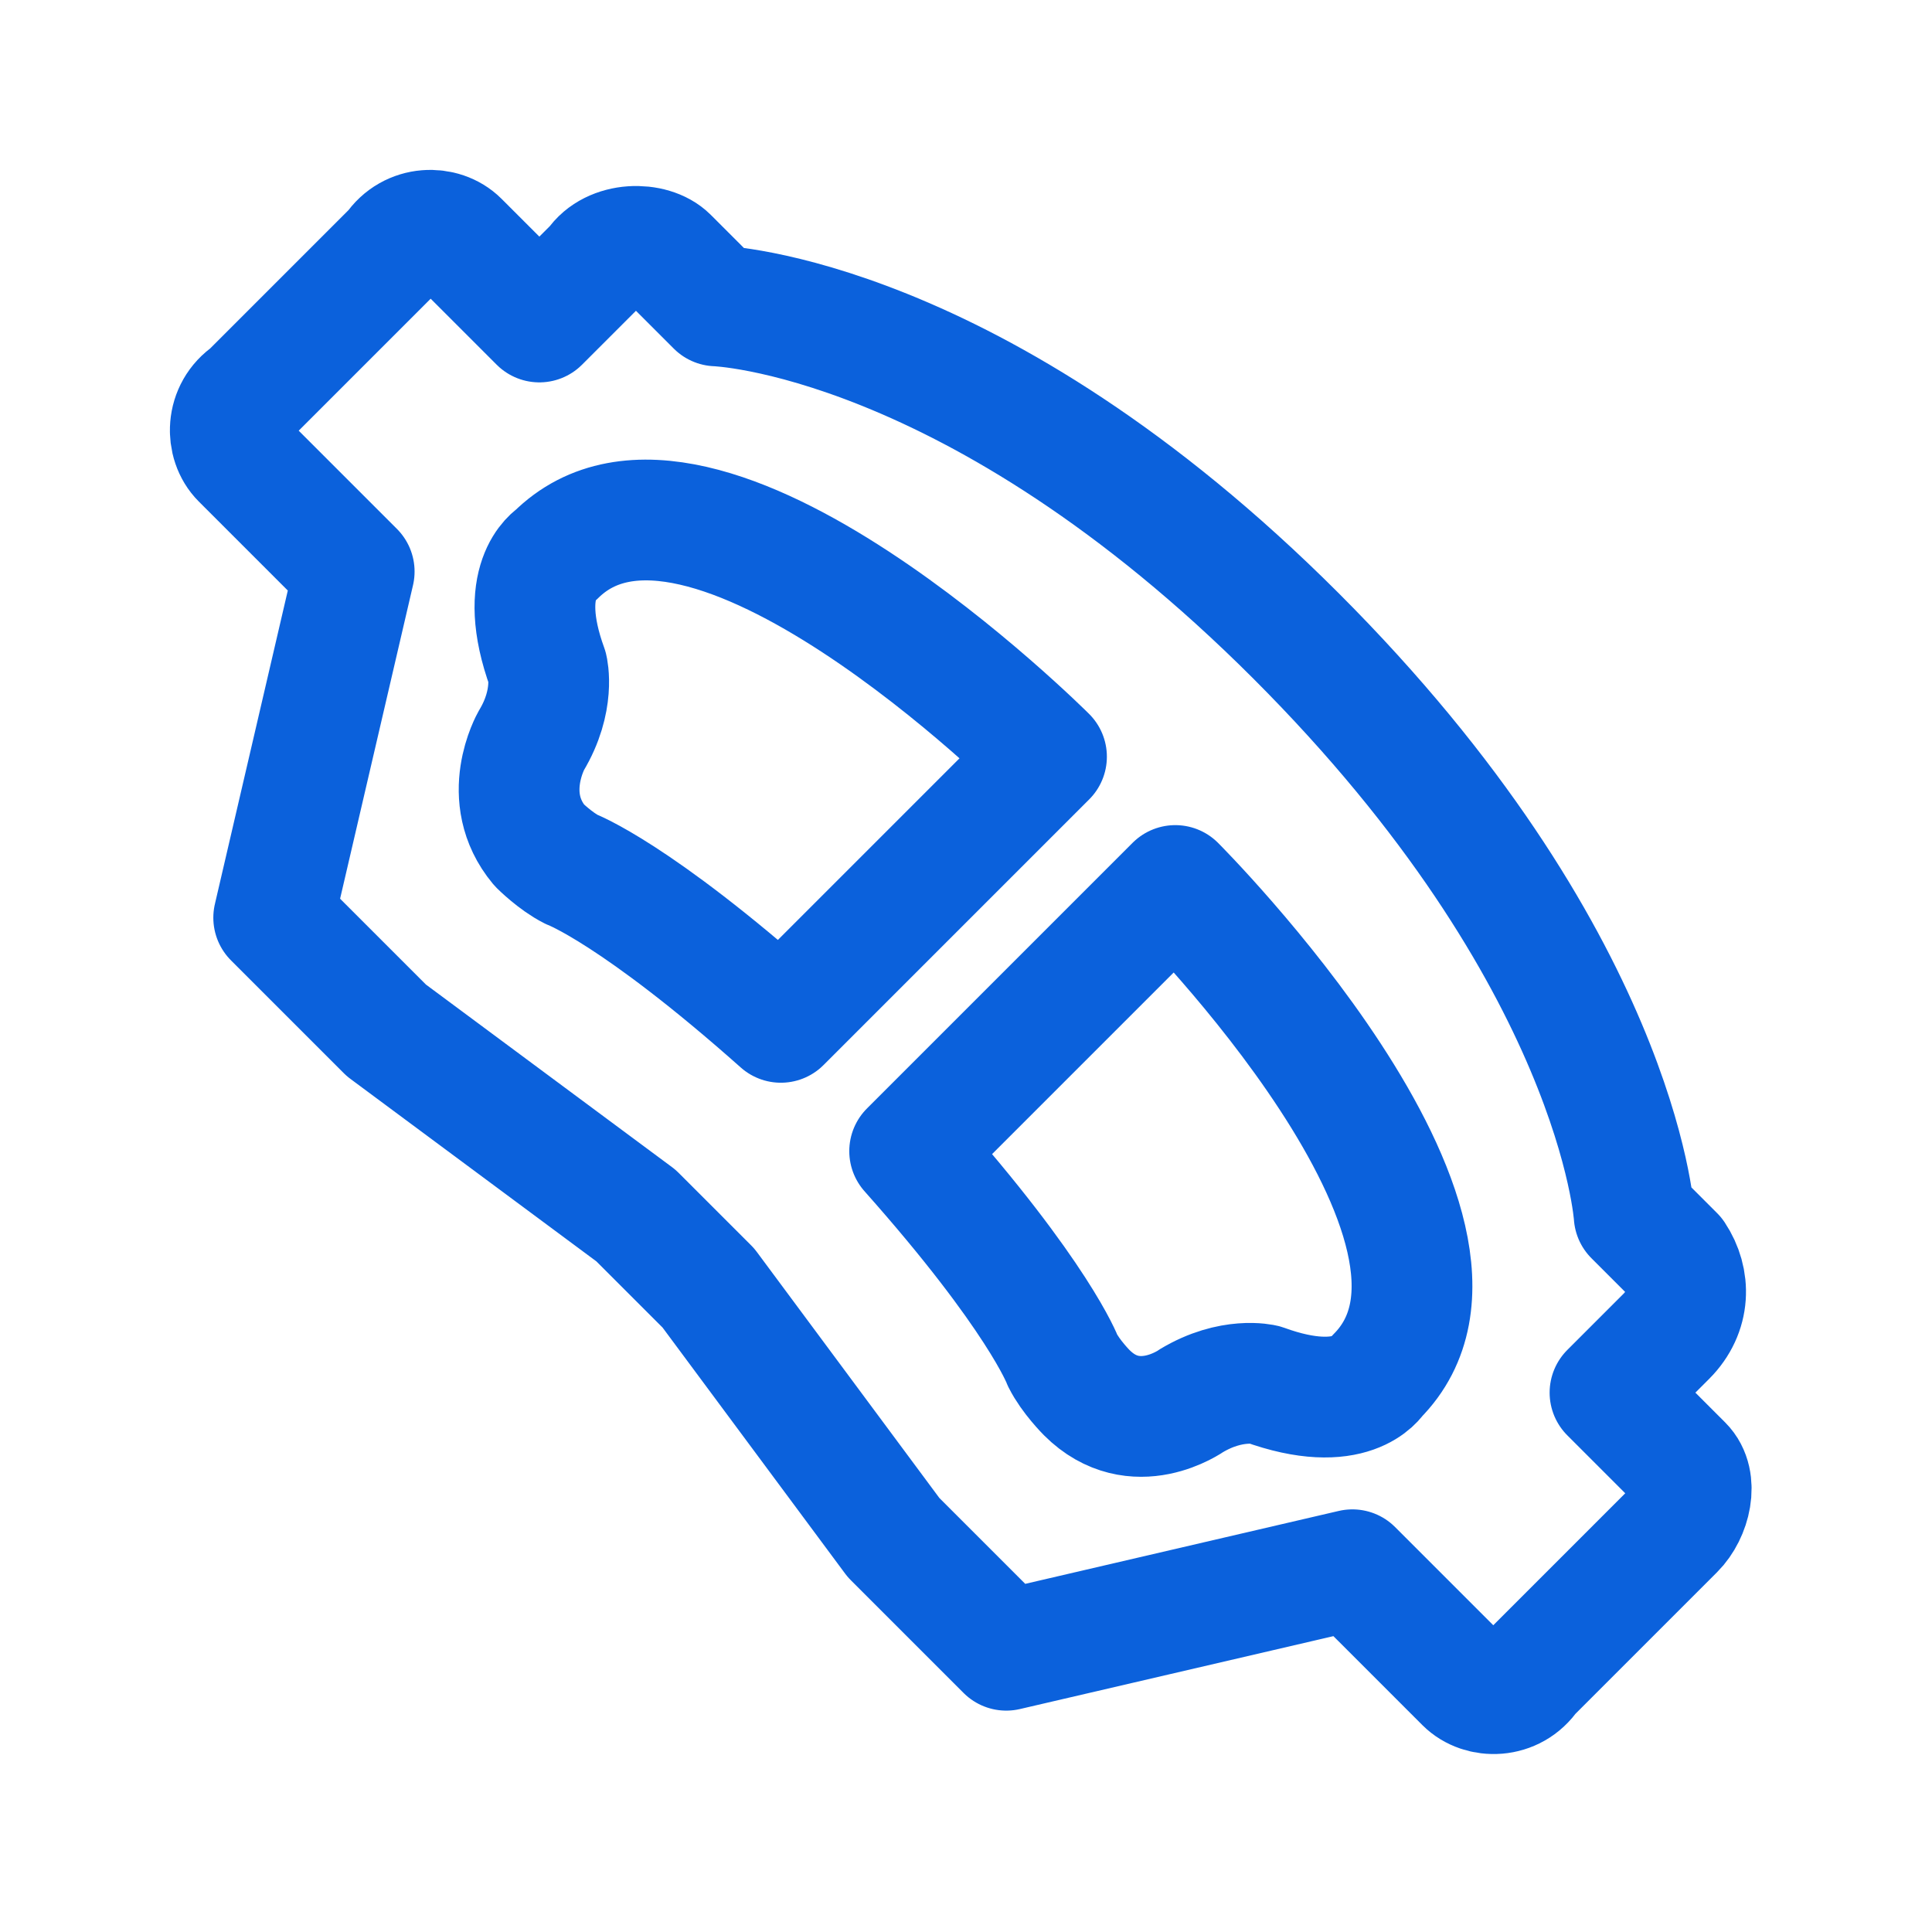 <?xml version="1.0" encoding="utf-8"?>
<!-- Generator: Adobe Illustrator 25.3.1, SVG Export Plug-In . SVG Version: 6.00 Build 0)  -->
<svg version="1.1" id="Layer_1" xmlns="http://www.w3.org/2000/svg" xmlns:xlink="http://www.w3.org/1999/xlink" x="0px" y="0px"
	 viewBox="0 0 24 24" style="enable-background:new 0 0 24 24;" xml:space="preserve">
<style type="text/css">
	.st0{fill:none;stroke:#0B61DC;stroke-width:1.5px;stroke-linecap:round;stroke-linejoin:round;}
</style>
<path class="st0" d="M7.1,10.8c-0.2-0.1-0.4-0.3-0.4-0.3C6.2,9.9,6.6,9.2,6.6,9.2c0.3-0.5,0.2-0.9,0.2-0.9C6.4,7.2,6.9,6.9,6.9,6.9
	C8.7,5.1,13,9.4,13,9.4l-3.3,3.3C7.9,11.1,7.1,10.8,7.1,10.8z M13.2,16.9c0.1,0.2,0.3,0.4,0.3,0.4c0.6,0.6,1.3,0.1,1.3,0.1
	c0.5-0.3,0.9-0.2,0.9-0.2c1.1,0.4,1.4-0.1,1.4-0.1c1.8-1.8-2.5-6.1-2.5-6.1l-3.3,3.3C12.9,16.1,13.2,16.9,13.2,16.9z M8.9,3.8
	L8.3,3.2C8.1,3,7.6,3,7.4,3.3L6.7,4L5.7,3C5.5,2.8,5.1,2.8,4.9,3.1L3.1,4.9C2.8,5.1,2.8,5.5,3,5.7l1.4,1.4l-1,4.3l1.4,1.4l3.1,2.3
	l0.9,0.9l2.3,3.1l1.4,1.4l4.3-1l1.4,1.4c0.2,0.2,0.6,0.2,0.8-0.1l1.8-1.8c0.2-0.2,0.3-0.6,0.1-0.8L20,17.3l0.7-0.7
	c0.3-0.3,0.3-0.7,0.1-1l-0.5-0.5c0,0-0.2-3.2-4.2-7.2S8.9,3.8,8.9,3.8z"/>
</svg>
